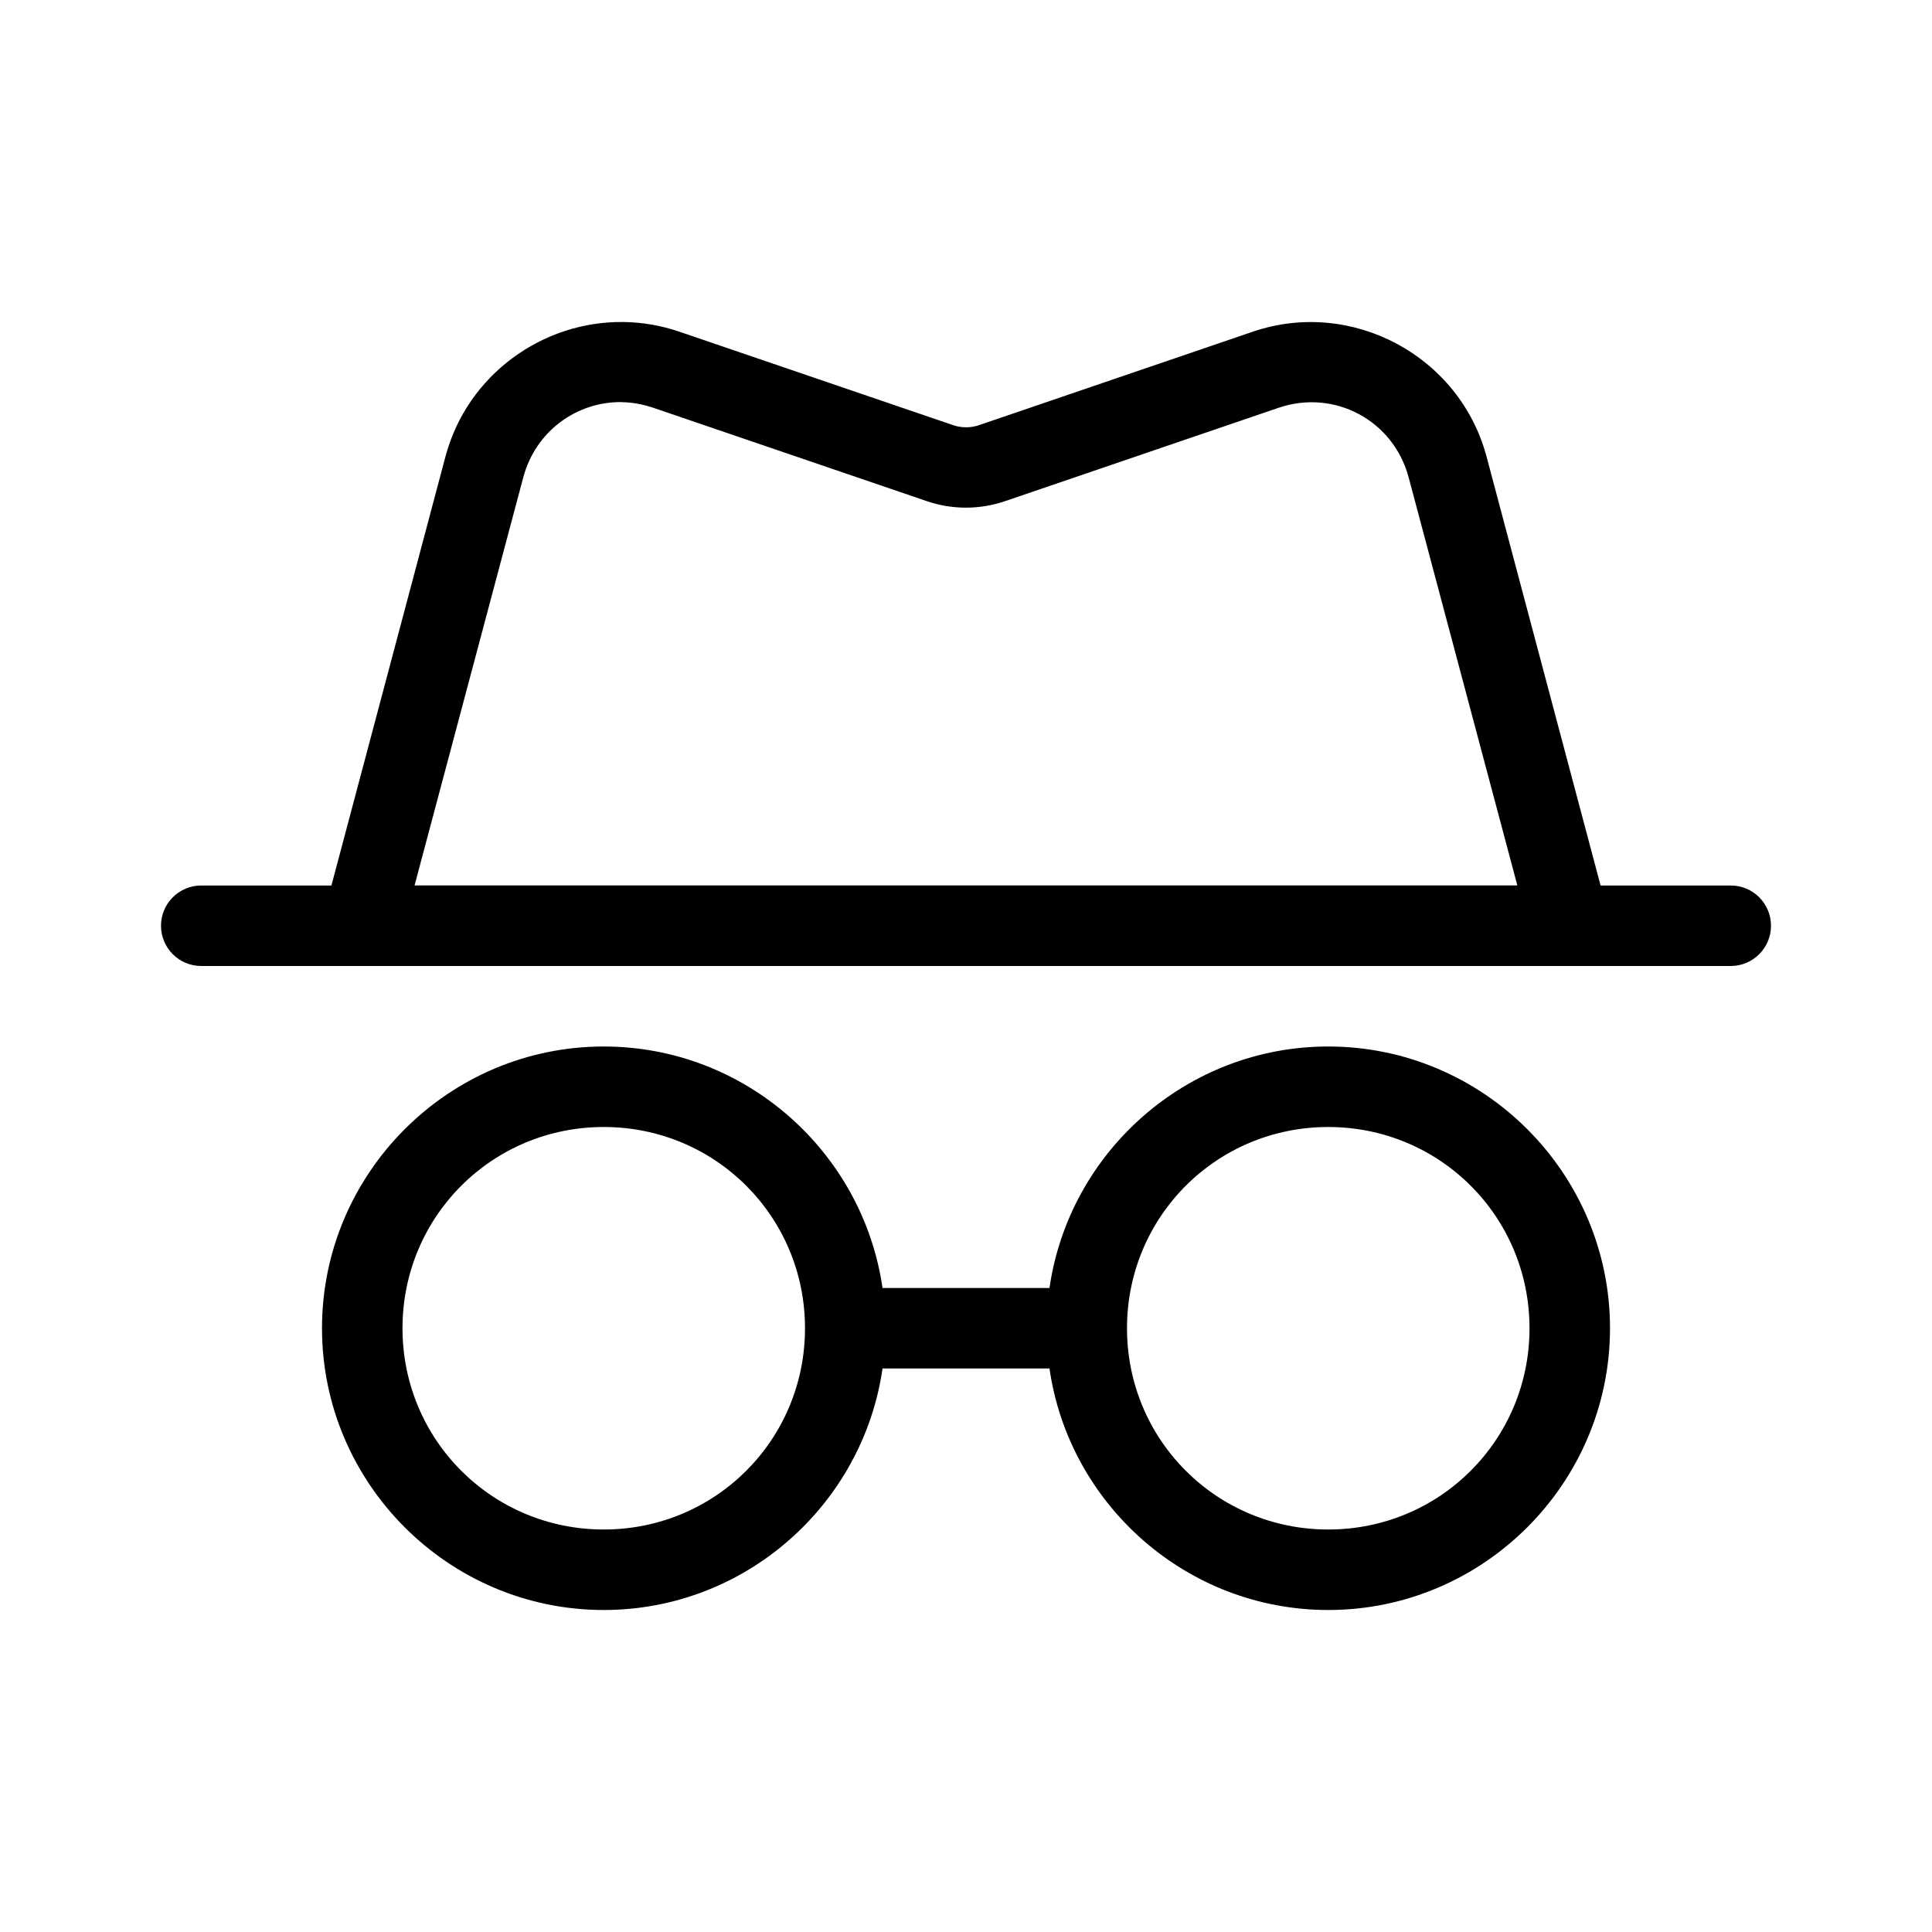 <svg id="SVGRoot" height="512" viewBox="0 0 24 24" width="512" xmlns="http://www.w3.org/2000/svg" xmlns:svg="http://www.w3.org/2000/svg"><g id="g1326" stroke-linecap="round" stroke-linejoin="round"><path id="path3330" d="m7.5 13c-1.927 0-3.5 1.573-3.5 3.5s1.573 3.5 3.5 3.5c1.757 0 3.219-1.308 3.463-3h2.074c.244 1.692 1.706 3 3.463 3 1.927 0 3.5-1.573 3.5-3.5s-1.573-3.5-3.5-3.5c-1.757 0-3.219 1.308-3.463 3h-2.074c-.244-1.692-1.706-3-3.463-3zm0 1c1.387 0 2.5 1.113 2.5 2.5s-1.113 2.5-2.5 2.5-2.5-1.113-2.5-2.5 1.113-2.5 2.5-2.5zm9 0c1.387 0 2.5 1.113 2.5 2.5s-1.113 2.5-2.5 2.5-2.5-1.113-2.5-2.5 1.113-2.5 2.5-2.5z"/><path id="path3334" d="m7.742 4c-1.001-.012-1.938.654-2.209 1.674l-1.416 5.326h-1.617c-.276 0-.5.224-.5.5s.224.5.5.5h19c.276 0 .5-.224.5-.5s-.224-.5-.5-.5h-1.617l-1.416-5.326c-.334-1.255-1.677-1.973-2.906-1.553l-3.398 1.16c-.105.036-.219.036-.324 0l-3.398-1.16c-.23-.079-.466-.118-.697-.121zm-.016.996c.129.002.26.026.391.07l3.398 1.16c.314.107.654.107.969 0l3.398-1.16c.695-.237 1.428.156 1.617.865l1.35 5.068h-13.699l1.35-5.068c.153-.576.667-.945 1.227-.936z"/></g></svg>